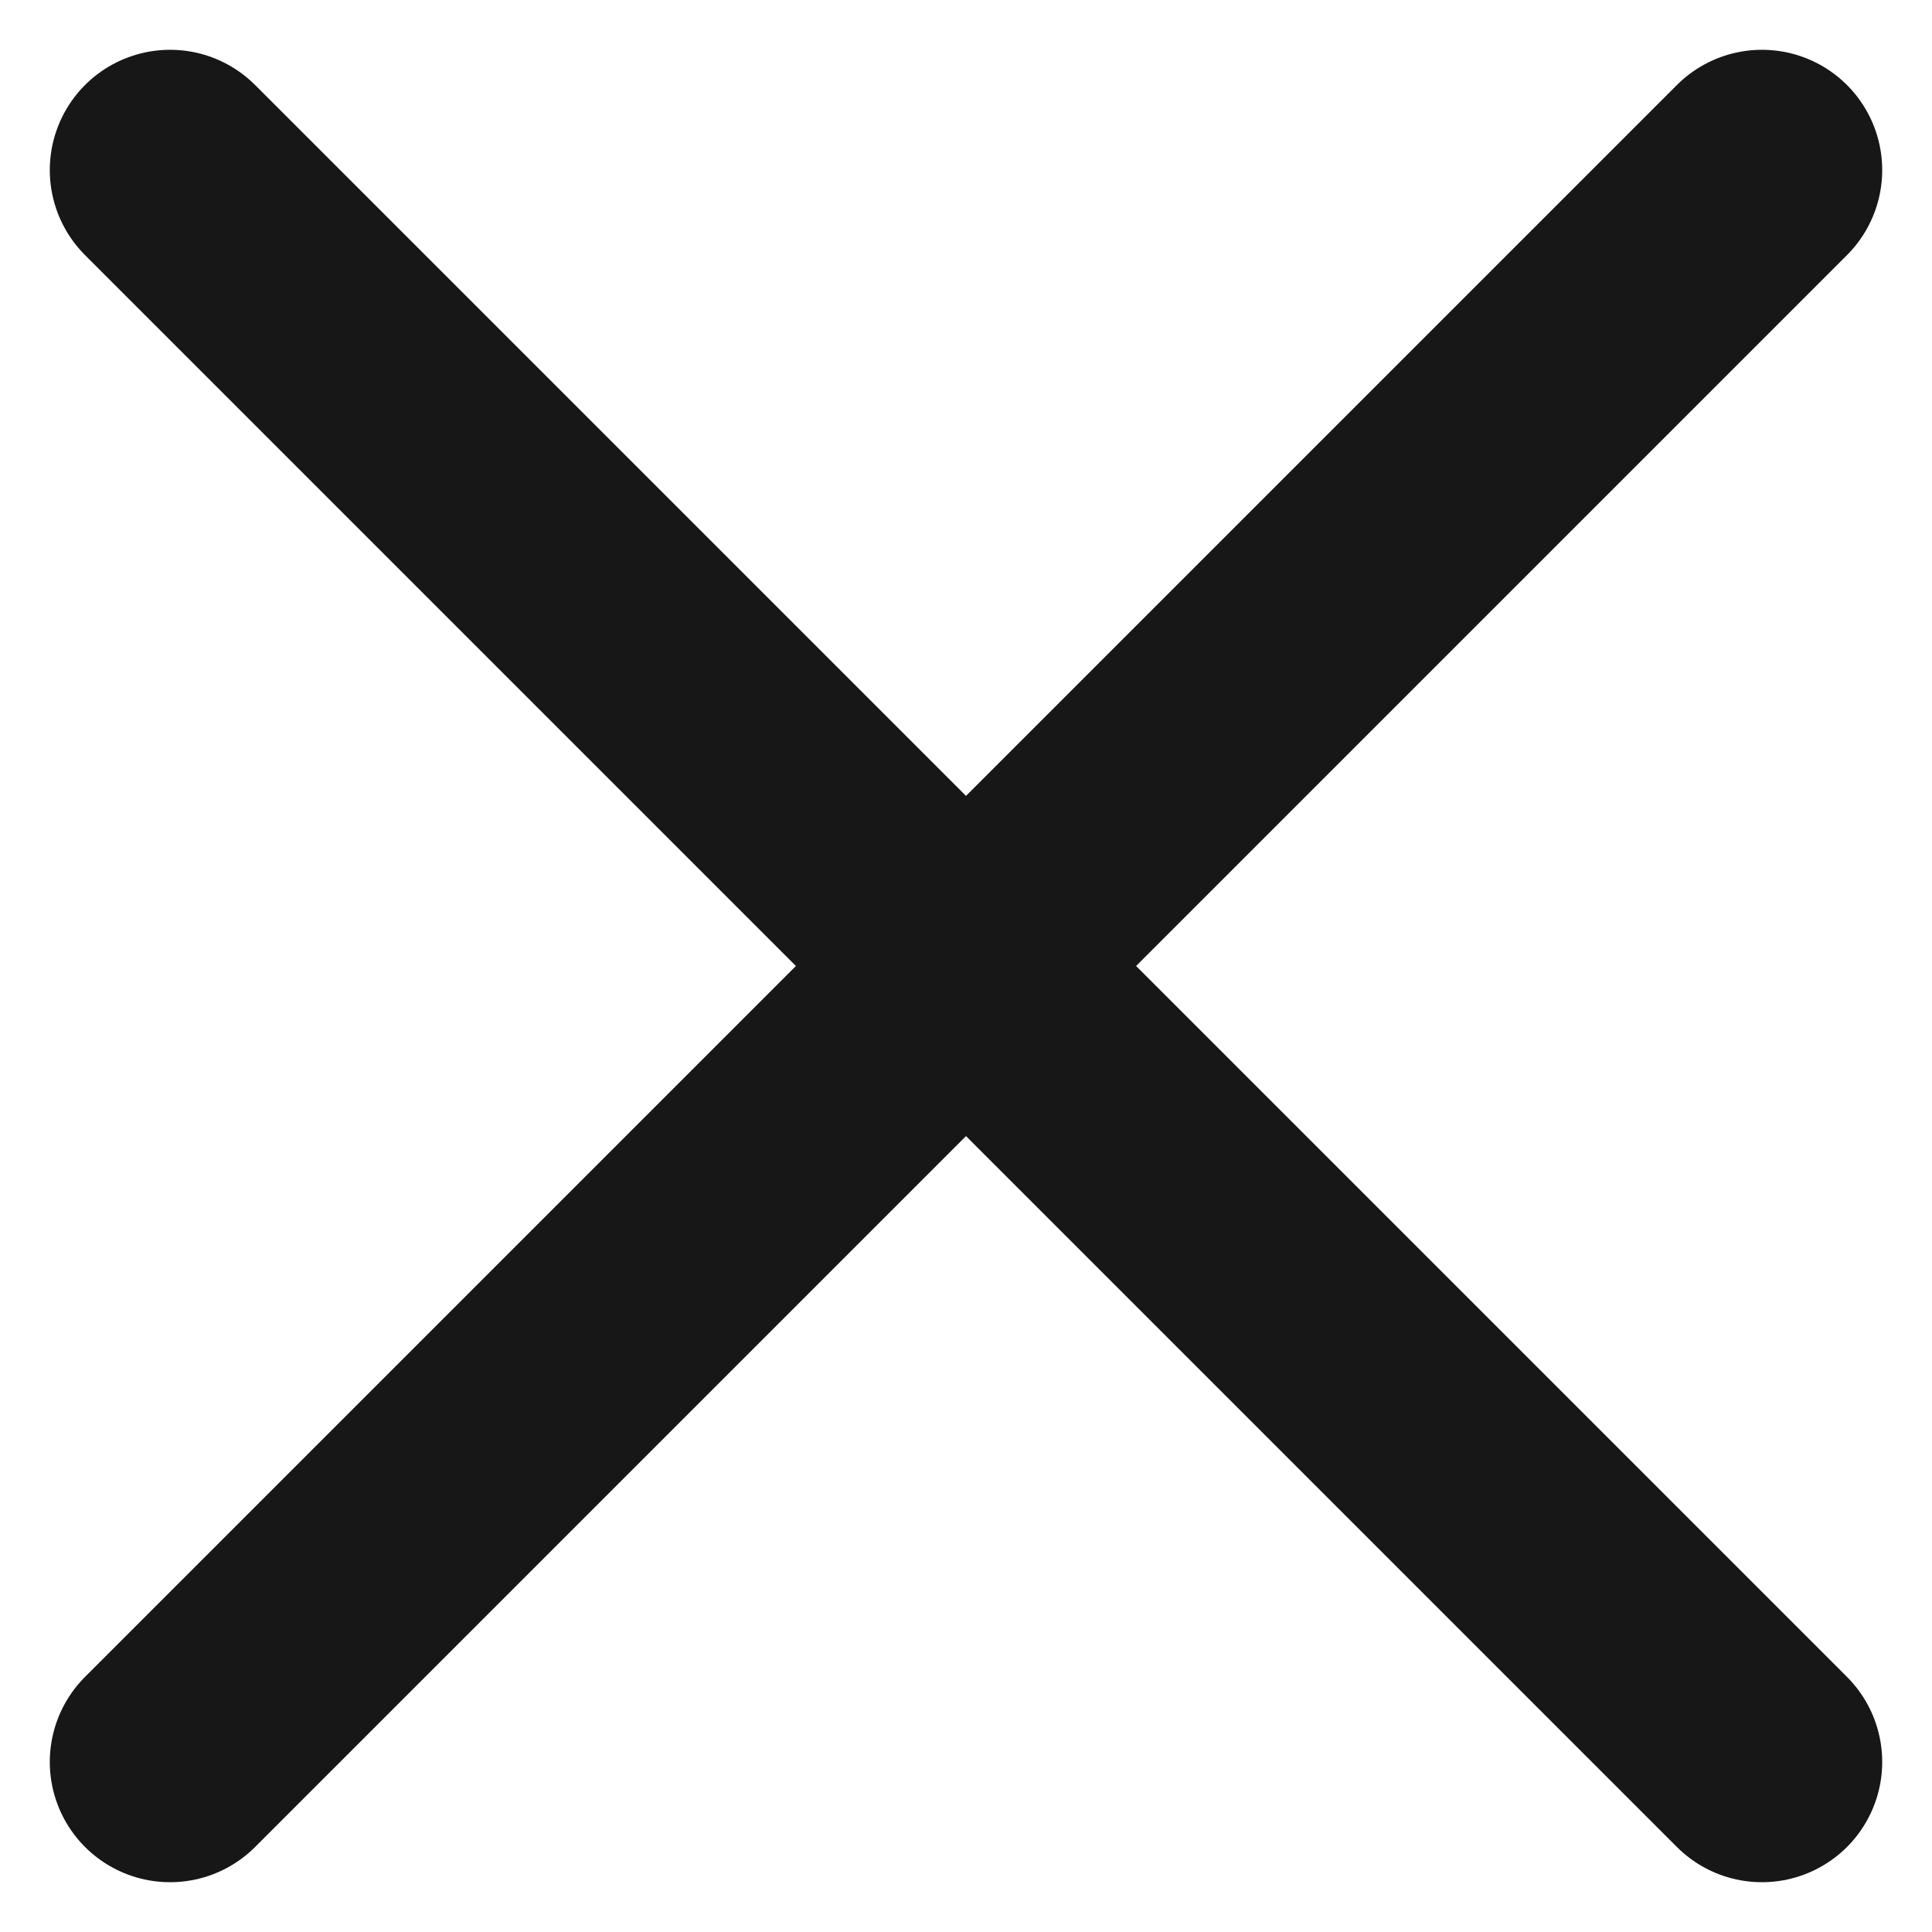 <svg xmlns="http://www.w3.org/2000/svg" width="16.064" height="16.064" viewBox="0 0 16.064 16.064"><defs><style>.a{fill:none;stroke:#171717;stroke-linecap:round;stroke-width:2px;}</style></defs><g transform="translate(1.414 1.414)"><line class="a" x2="13.236" y2="13.236"/><line class="a" x1="13.236" y2="13.236"/></g></svg>